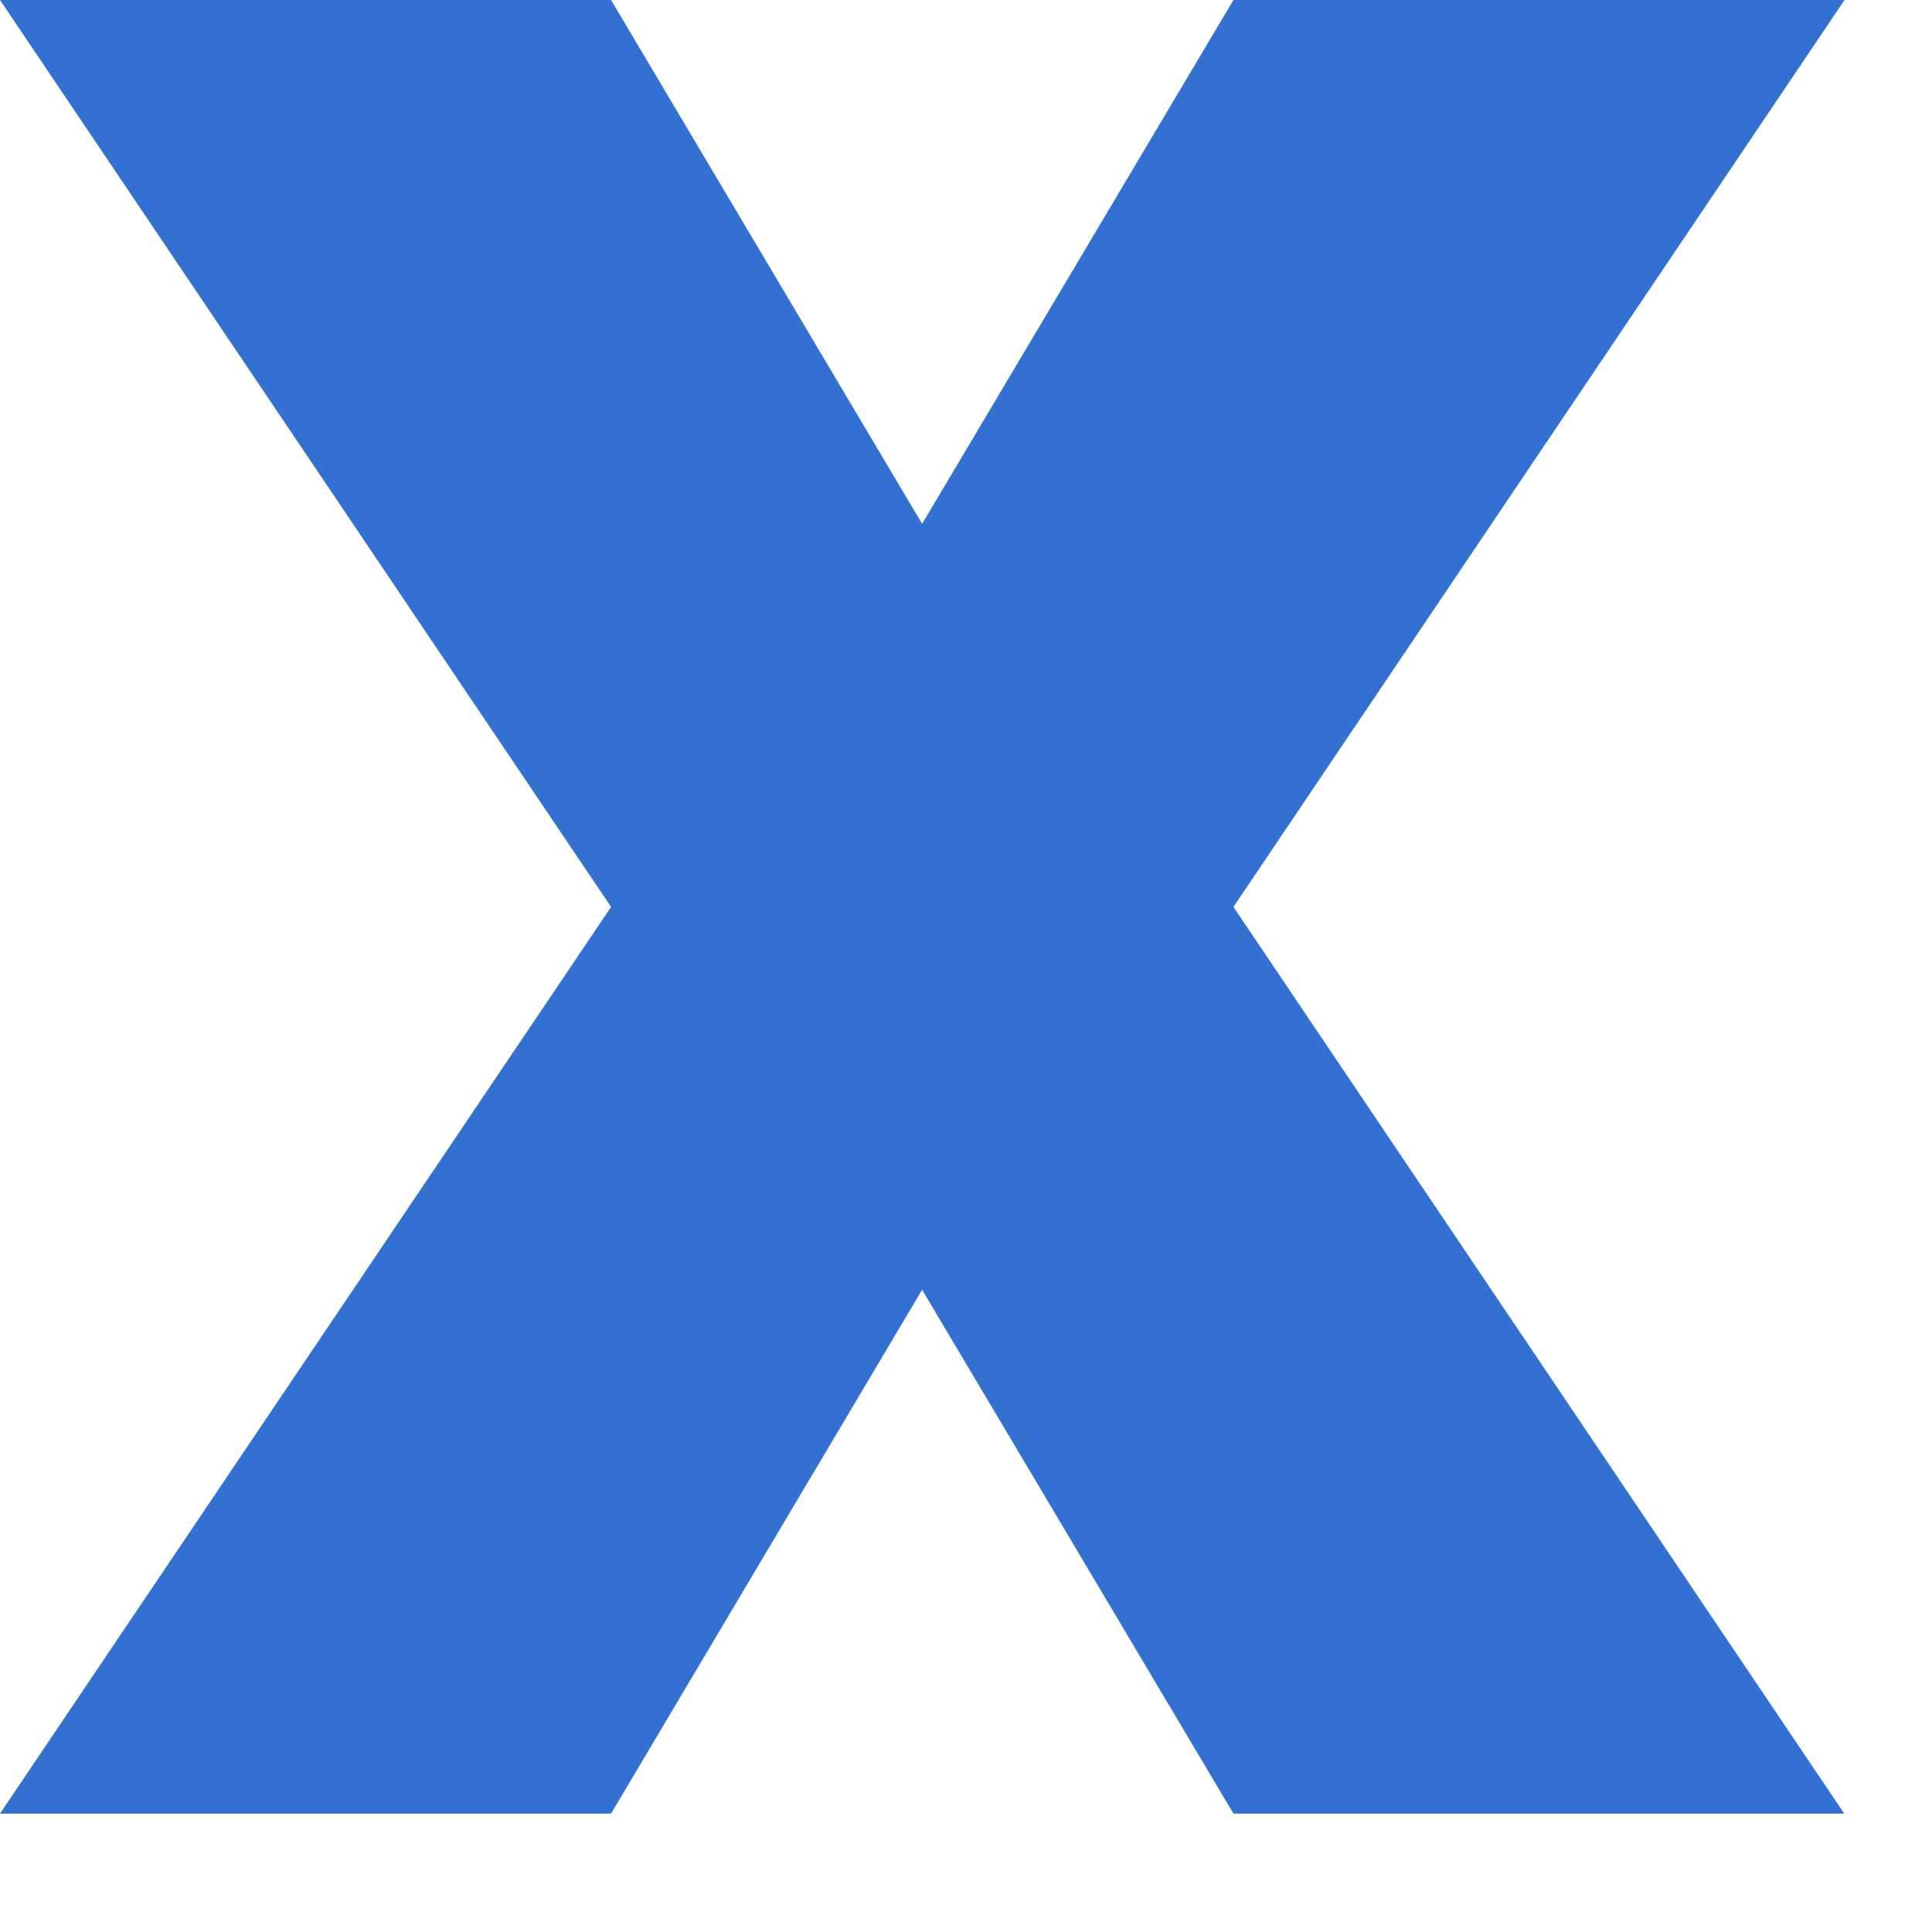 <?xml version="1.0" encoding="utf-8"?>
<svg xmlns="http://www.w3.org/2000/svg" fill="none" height="100%" overflow="visible" preserveAspectRatio="none" style="display: block;" viewBox="0 0 7 7" width="100%">
<path d="M2.214 0H0L2.214 3.286L0 6.571H2.214L3.341 4.673L4.469 6.571H6.682L4.469 3.286L6.683 0H4.469L3.341 1.898L2.214 0Z" fill="#3271D2" id="Vector"/>
</svg>